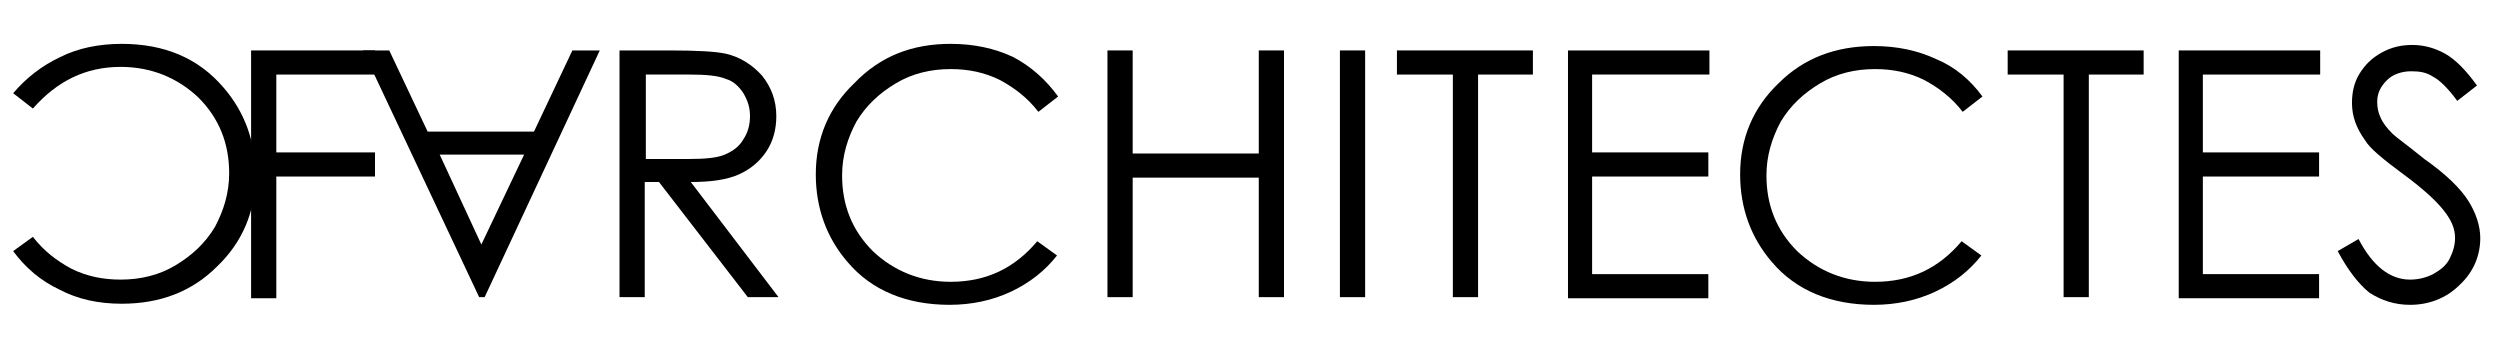 <?xml version="1.0" encoding="utf-8"?>
<!-- Generator: Adobe Illustrator 20.0.0, SVG Export Plug-In . SVG Version: 6.00 Build 0)  -->
<svg version="1.1" id="Calque_1" xmlns="http://www.w3.org/2000/svg" xmlns:xlink="http://www.w3.org/1999/xlink" x="0px" y="0px"
	 viewBox="0 0 228 31" style="enable-background:new 0 0 228 31;" xml:space="preserve">
<g>
	<g>
		<path d="M56.6,4.6h4.5c2.5,0,4.2,0.1,5.1,0.3c1.3,0.3,2.4,1,3.3,2c0.8,1,1.3,2.2,1.3,3.7c0,1.2-0.3,2.3-0.9,3.2
			c-0.6,0.9-1.4,1.6-2.5,2.1c-1.1,0.5-2.6,0.7-4.4,0.7L71,27.1h-2.8l-8.1-10.5h-1.3v10.5h-2.3V4.6z M58.9,6.8v7.7l3.9,0
			c1.5,0,2.6-0.1,3.3-0.4c0.7-0.3,1.3-0.7,1.7-1.4c0.4-0.6,0.6-1.3,0.6-2.1c0-0.8-0.2-1.4-0.6-2.1c-0.4-0.6-0.9-1.1-1.6-1.3
			c-0.7-0.3-1.8-0.4-3.3-0.4H58.9z"/>
		<path d="M96.5,8.8l-1.8,1.4c-1-1.3-2.2-2.2-3.5-2.9c-1.4-0.7-2.9-1-4.5-1c-1.8,0-3.5,0.4-5,1.3c-1.5,0.9-2.7,2-3.6,3.5
			c-0.8,1.5-1.3,3.1-1.3,4.9c0,2.7,0.9,5,2.8,6.9c1.9,1.8,4.3,2.8,7.1,2.8c3.2,0,5.8-1.2,7.9-3.7l1.8,1.3c-1.1,1.4-2.5,2.5-4.2,3.3
			c-1.7,0.8-3.6,1.2-5.6,1.2c-3.9,0-7.1-1.3-9.3-3.9c-1.9-2.2-2.9-4.9-2.9-8c0-3.3,1.2-6.1,3.5-8.3C80.3,5.1,83.2,4,86.7,4
			c2.1,0,4,0.4,5.7,1.2C94.1,6.1,95.4,7.3,96.5,8.8z"/>
		<path d="M101,4.6h2.3V14h11.5V4.6h2.3v22.5h-2.3V16.2h-11.5v10.9H101V4.6z"/>
		<path d="M122.2,4.6h2.3v22.5h-2.3V4.6z"/>
		<path d="M127.4,6.8V4.6h12.4v2.2h-5v20.3h-2.3V6.8H127.4z"/>
		<path d="M143,4.6h12.9v2.2h-10.7v7.1h10.6v2.2h-10.6v8.9h10.6v2.2H143V4.6z"/>
		<path d="M180.8,8.8l-1.8,1.4c-1-1.3-2.2-2.2-3.5-2.9c-1.4-0.7-2.9-1-4.5-1c-1.8,0-3.5,0.4-5,1.3c-1.5,0.9-2.7,2-3.6,3.5
			c-0.8,1.5-1.3,3.1-1.3,4.9c0,2.7,0.9,5,2.8,6.9c1.9,1.8,4.3,2.8,7.1,2.8c3.2,0,5.8-1.2,7.9-3.7l1.8,1.3c-1.1,1.4-2.5,2.5-4.2,3.3
			c-1.7,0.8-3.6,1.2-5.6,1.2c-3.9,0-7.1-1.3-9.3-3.9c-1.9-2.2-2.9-4.9-2.9-8c0-3.3,1.2-6.1,3.5-8.3c2.3-2.3,5.2-3.4,8.7-3.4
			c2.1,0,4,0.4,5.7,1.2C178.3,6.1,179.7,7.3,180.8,8.8z"/>
		<path d="M183.1,6.8V4.6h12.4v2.2h-5v20.3h-2.3V6.8H183.1z"/>
		<path d="M198.7,4.6h12.9v2.2h-10.7v7.1h10.6v2.2h-10.6v8.9h10.6v2.2h-12.8V4.6z"/>
		<path d="M213.2,22.9l1.9-1.1c1.3,2.5,2.9,3.7,4.7,3.7c0.8,0,1.5-0.2,2.1-0.5c0.7-0.4,1.2-0.8,1.5-1.4c0.3-0.6,0.5-1.2,0.5-1.9
			c0-0.8-0.3-1.5-0.8-2.2c-0.7-1-2-2.2-3.9-3.6c-1.9-1.4-3.1-2.4-3.5-3.1c-0.8-1.1-1.2-2.2-1.2-3.4c0-1,0.2-1.9,0.7-2.7
			c0.5-0.8,1.1-1.4,2-1.9c0.9-0.5,1.8-0.7,2.8-0.7c1.1,0,2.1,0.3,3,0.8c0.9,0.5,1.9,1.5,2.9,2.9l-1.8,1.4c-0.8-1.1-1.6-1.9-2.2-2.2
			c-0.6-0.4-1.2-0.5-2-0.5c-0.9,0-1.7,0.3-2.2,0.8c-0.6,0.6-0.9,1.2-0.9,2c0,0.5,0.1,1,0.3,1.4c0.2,0.5,0.6,1,1.1,1.5
			c0.3,0.3,1.3,1,2.9,2.3c2,1.4,3.3,2.7,4,3.8c0.7,1.1,1.1,2.3,1.1,3.4c0,1.6-0.6,3.1-1.9,4.3c-1.2,1.2-2.8,1.8-4.5,1.8
			c-1.4,0-2.6-0.4-3.7-1.1C215.1,25.9,214.1,24.6,213.2,22.9z"/>
	</g>
	<g>
		<path d="M1.2,22.9L3,21.6c1,1.3,2.2,2.2,3.5,2.9c1.4,0.7,2.9,1,4.5,1c1.8,0,3.5-0.4,5-1.3c1.5-0.9,2.7-2,3.6-3.5
			c0.8-1.5,1.3-3.1,1.3-4.9c0-2.7-0.9-5-2.8-6.9c-1.9-1.8-4.3-2.8-7.1-2.8C7.8,6.1,5.2,7.4,3,9.9L1.2,8.5C2.4,7.1,3.8,6,5.5,5.2
			C7.1,4.4,9,4,11.1,4C15,4,18.1,5.3,20.4,8c1.9,2.2,2.9,4.9,2.9,8c0,3.3-1.2,6.1-3.5,8.3c-2.3,2.3-5.2,3.4-8.7,3.4
			c-2.1,0-4-0.4-5.7-1.3C3.7,25.6,2.3,24.4,1.2,22.9z"/>
	</g>
	<g>
		<path d="M22.9,4.6h11.3v2.2h-9v7.1h9v2.2h-9v11.1h-2.3V4.6z"/>
	</g>
	<g>
		<path d="M43.7,27.1L33.1,4.6h2.4l3.5,7.4h9.7l3.5-7.4h2.5L44.2,27.1H43.7z M43.9,22.3l3.9-8.2h-7.7L43.9,22.3z"/>
	</g>
</g>
</svg>
